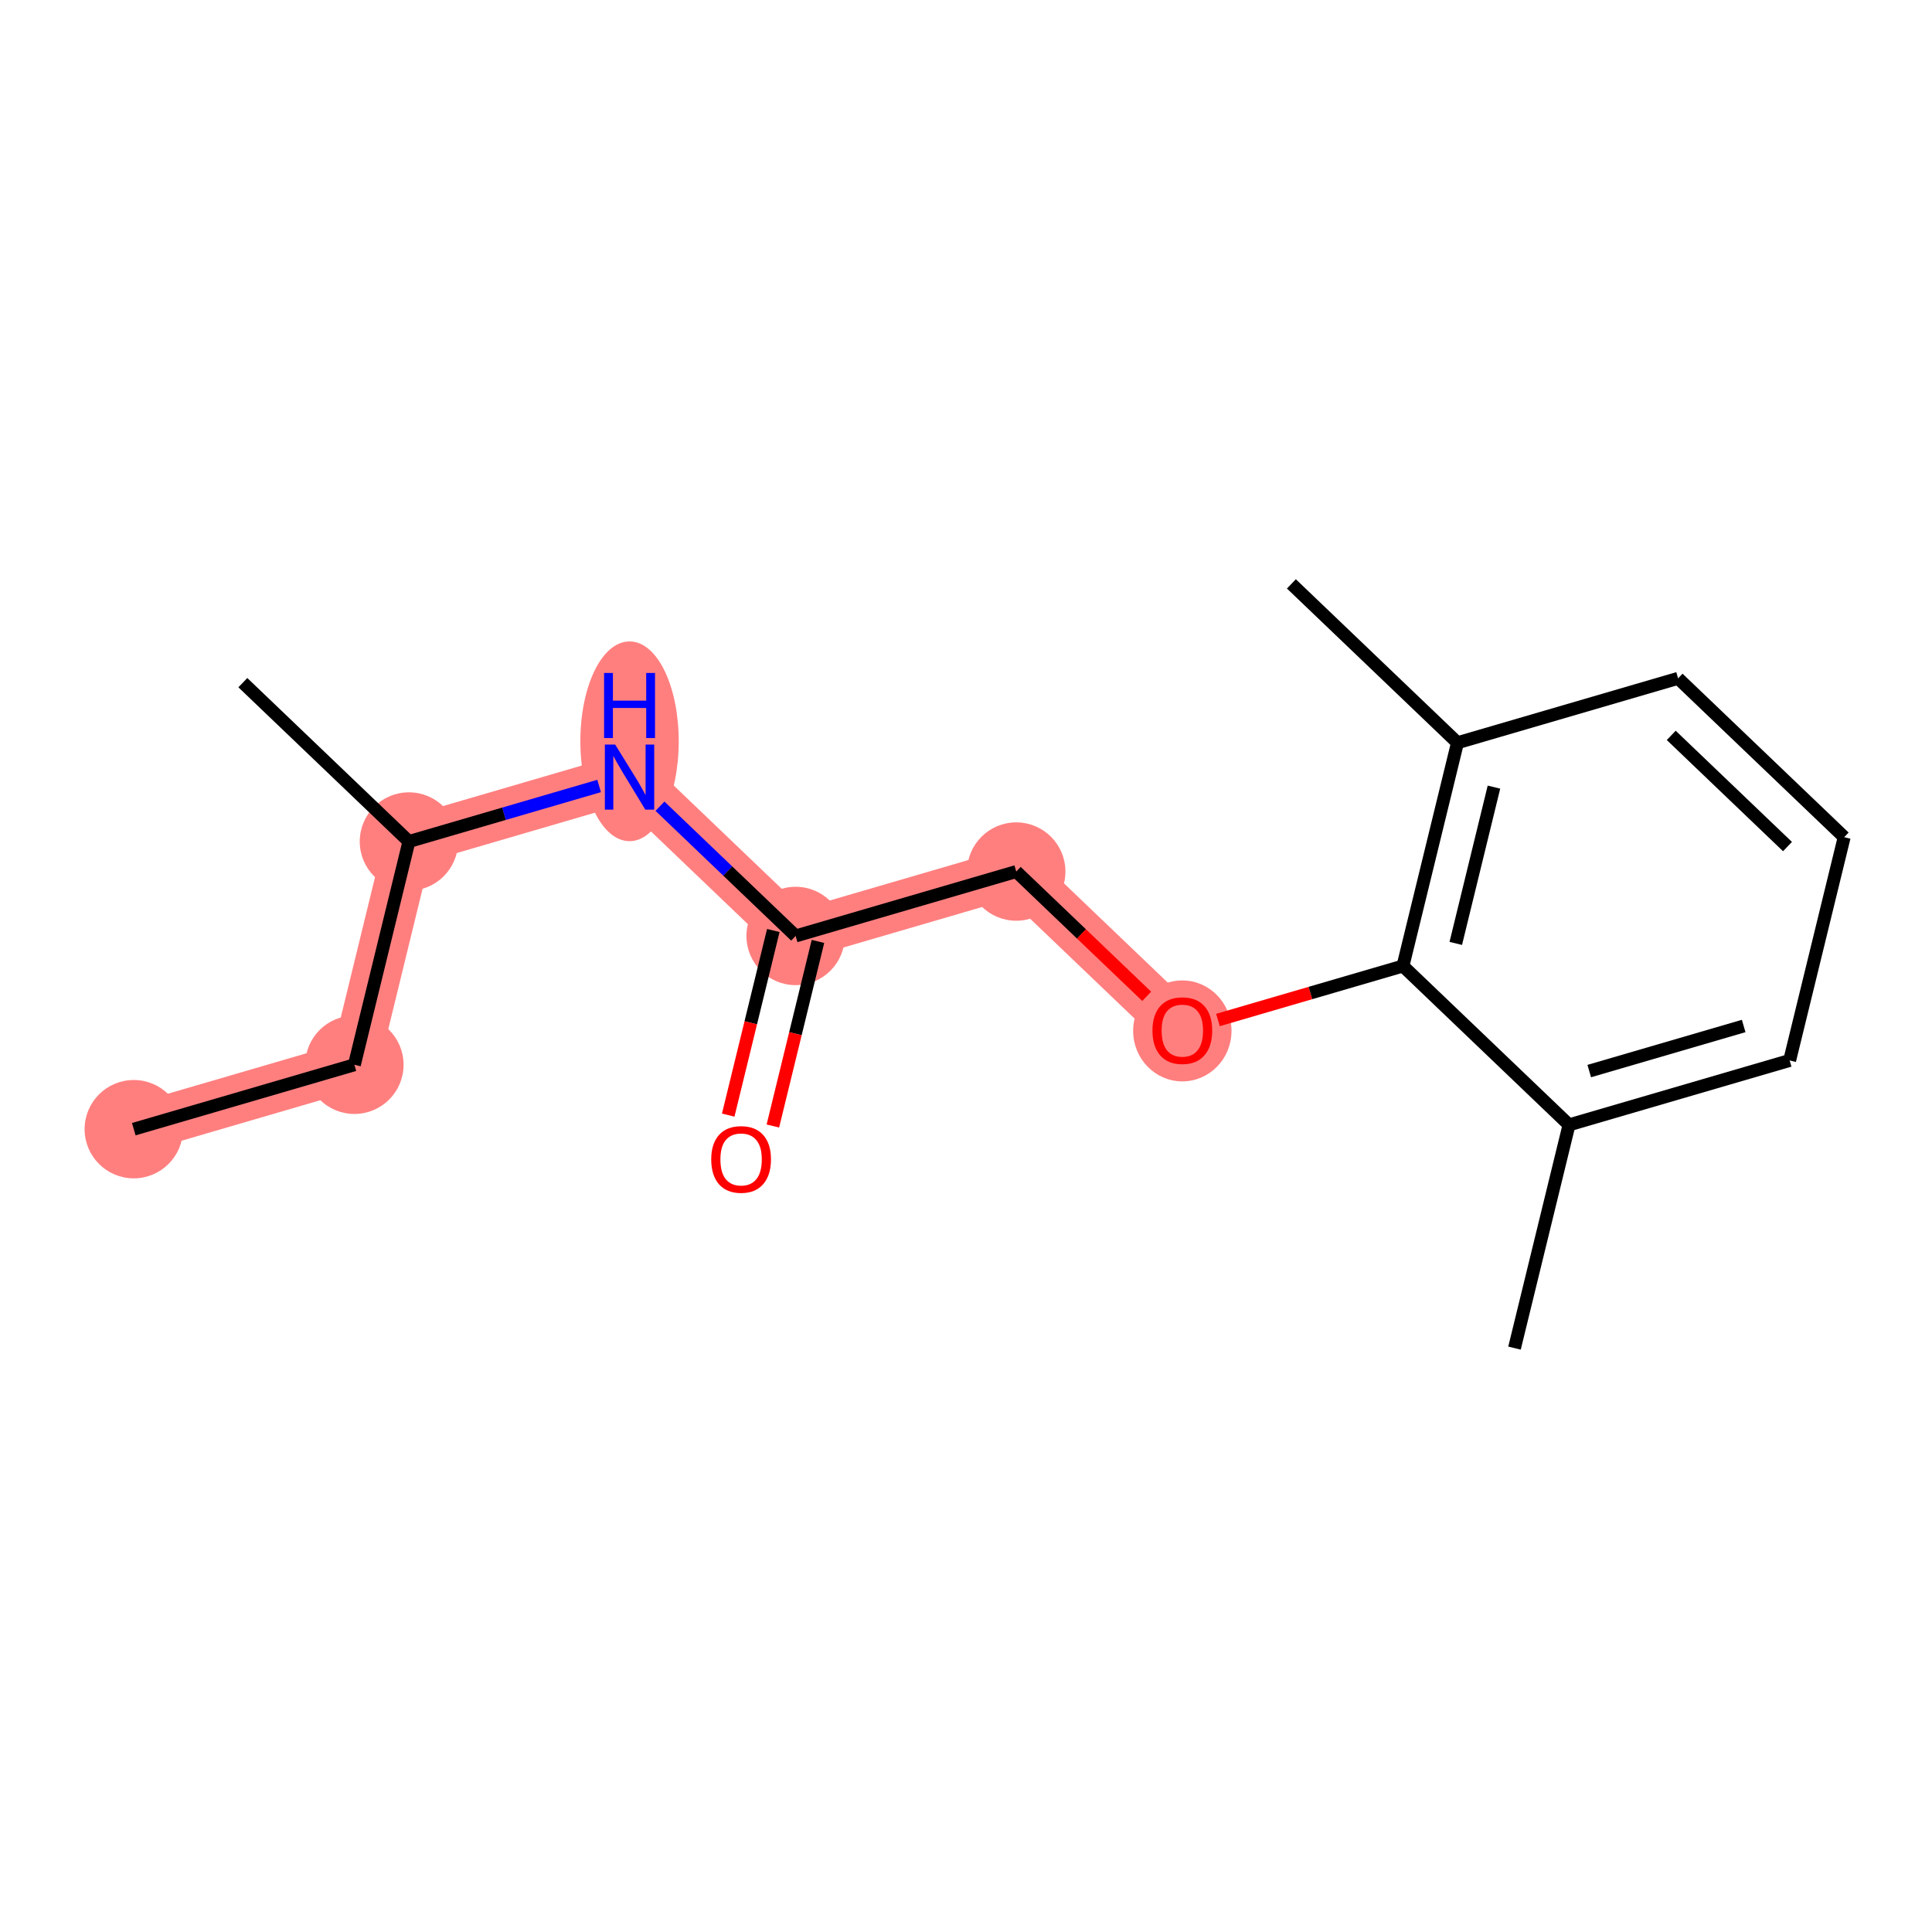 <?xml version='1.0' encoding='iso-8859-1'?>
<svg version='1.1' baseProfile='full'
              xmlns='http://www.w3.org/2000/svg'
                      xmlns:rdkit='http://www.rdkit.org/xml'
                      xmlns:xlink='http://www.w3.org/1999/xlink'
                  xml:space='preserve'
width='300px' height='300px' viewBox='0 0 300 300'>
<!-- END OF HEADER -->
<rect style='opacity:1.0;fill:#FFFFFF;stroke:none' width='300' height='300' x='0' y='0'> </rect>
<rect style='opacity:1.0;fill:#FFFFFF;stroke:none' width='300' height='300' x='0' y='0'> </rect>
<path d='M 20.774,175.338 L 55.031,165.337' style='fill:none;fill-rule:evenodd;stroke:#FF7F7F;stroke-width:7.6px;stroke-linecap:butt;stroke-linejoin:miter;stroke-opacity:1' />
<path d='M 55.031,165.337 L 63.498,130.669' style='fill:none;fill-rule:evenodd;stroke:#FF7F7F;stroke-width:7.6px;stroke-linecap:butt;stroke-linejoin:miter;stroke-opacity:1' />
<path d='M 63.498,130.669 L 97.756,120.668' style='fill:none;fill-rule:evenodd;stroke:#FF7F7F;stroke-width:7.6px;stroke-linecap:butt;stroke-linejoin:miter;stroke-opacity:1' />
<path d='M 97.756,120.668 L 123.545,145.335' style='fill:none;fill-rule:evenodd;stroke:#FF7F7F;stroke-width:7.6px;stroke-linecap:butt;stroke-linejoin:miter;stroke-opacity:1' />
<path d='M 123.545,145.335 L 157.802,135.334' style='fill:none;fill-rule:evenodd;stroke:#FF7F7F;stroke-width:7.6px;stroke-linecap:butt;stroke-linejoin:miter;stroke-opacity:1' />
<path d='M 157.802,135.334 L 183.592,160.001' style='fill:none;fill-rule:evenodd;stroke:#FF7F7F;stroke-width:7.6px;stroke-linecap:butt;stroke-linejoin:miter;stroke-opacity:1' />
<ellipse cx='20.774' cy='175.338' rx='7.137' ry='7.137'  style='fill:#FF7F7F;fill-rule:evenodd;stroke:#FF7F7F;stroke-width:1.0px;stroke-linecap:butt;stroke-linejoin:miter;stroke-opacity:1' />
<ellipse cx='55.031' cy='165.337' rx='7.137' ry='7.137'  style='fill:#FF7F7F;fill-rule:evenodd;stroke:#FF7F7F;stroke-width:1.0px;stroke-linecap:butt;stroke-linejoin:miter;stroke-opacity:1' />
<ellipse cx='63.498' cy='130.669' rx='7.137' ry='7.137'  style='fill:#FF7F7F;fill-rule:evenodd;stroke:#FF7F7F;stroke-width:1.0px;stroke-linecap:butt;stroke-linejoin:miter;stroke-opacity:1' />
<ellipse cx='97.756' cy='115.109' rx='7.137' ry='15.008'  style='fill:#FF7F7F;fill-rule:evenodd;stroke:#FF7F7F;stroke-width:1.0px;stroke-linecap:butt;stroke-linejoin:miter;stroke-opacity:1' />
<ellipse cx='123.545' cy='145.335' rx='7.137' ry='7.137'  style='fill:#FF7F7F;fill-rule:evenodd;stroke:#FF7F7F;stroke-width:1.0px;stroke-linecap:butt;stroke-linejoin:miter;stroke-opacity:1' />
<ellipse cx='157.802' cy='135.334' rx='7.137' ry='7.137'  style='fill:#FF7F7F;fill-rule:evenodd;stroke:#FF7F7F;stroke-width:1.0px;stroke-linecap:butt;stroke-linejoin:miter;stroke-opacity:1' />
<ellipse cx='183.592' cy='160.079' rx='7.137' ry='7.338'  style='fill:#FF7F7F;fill-rule:evenodd;stroke:#FF7F7F;stroke-width:1.0px;stroke-linecap:butt;stroke-linejoin:miter;stroke-opacity:1' />
<path class='bond-0 atom-0 atom-1' d='M 20.774,175.338 L 55.031,165.337' style='fill:none;fill-rule:evenodd;stroke:#000000;stroke-width:2.0px;stroke-linecap:butt;stroke-linejoin:miter;stroke-opacity:1' />
<path class='bond-1 atom-1 atom-2' d='M 55.031,165.337 L 63.498,130.669' style='fill:none;fill-rule:evenodd;stroke:#000000;stroke-width:2.0px;stroke-linecap:butt;stroke-linejoin:miter;stroke-opacity:1' />
<path class='bond-2 atom-2 atom-3' d='M 63.498,130.669 L 37.709,106.002' style='fill:none;fill-rule:evenodd;stroke:#000000;stroke-width:2.0px;stroke-linecap:butt;stroke-linejoin:miter;stroke-opacity:1' />
<path class='bond-3 atom-2 atom-4' d='M 63.498,130.669 L 78.265,126.358' style='fill:none;fill-rule:evenodd;stroke:#000000;stroke-width:2.0px;stroke-linecap:butt;stroke-linejoin:miter;stroke-opacity:1' />
<path class='bond-3 atom-2 atom-4' d='M 78.265,126.358 L 93.031,122.047' style='fill:none;fill-rule:evenodd;stroke:#0000FF;stroke-width:2.0px;stroke-linecap:butt;stroke-linejoin:miter;stroke-opacity:1' />
<path class='bond-4 atom-4 atom-5' d='M 102.481,125.187 L 113.013,135.261' style='fill:none;fill-rule:evenodd;stroke:#0000FF;stroke-width:2.0px;stroke-linecap:butt;stroke-linejoin:miter;stroke-opacity:1' />
<path class='bond-4 atom-4 atom-5' d='M 113.013,135.261 L 123.545,145.335' style='fill:none;fill-rule:evenodd;stroke:#000000;stroke-width:2.0px;stroke-linecap:butt;stroke-linejoin:miter;stroke-opacity:1' />
<path class='bond-5 atom-5 atom-6' d='M 120.078,144.488 L 116.578,158.821' style='fill:none;fill-rule:evenodd;stroke:#000000;stroke-width:2.0px;stroke-linecap:butt;stroke-linejoin:miter;stroke-opacity:1' />
<path class='bond-5 atom-5 atom-6' d='M 116.578,158.821 L 113.077,173.154' style='fill:none;fill-rule:evenodd;stroke:#FF0000;stroke-width:2.0px;stroke-linecap:butt;stroke-linejoin:miter;stroke-opacity:1' />
<path class='bond-5 atom-5 atom-6' d='M 127.012,146.182 L 123.511,160.514' style='fill:none;fill-rule:evenodd;stroke:#000000;stroke-width:2.0px;stroke-linecap:butt;stroke-linejoin:miter;stroke-opacity:1' />
<path class='bond-5 atom-5 atom-6' d='M 123.511,160.514 L 120.011,174.847' style='fill:none;fill-rule:evenodd;stroke:#FF0000;stroke-width:2.0px;stroke-linecap:butt;stroke-linejoin:miter;stroke-opacity:1' />
<path class='bond-6 atom-5 atom-7' d='M 123.545,145.335 L 157.802,135.334' style='fill:none;fill-rule:evenodd;stroke:#000000;stroke-width:2.0px;stroke-linecap:butt;stroke-linejoin:miter;stroke-opacity:1' />
<path class='bond-7 atom-7 atom-8' d='M 157.802,135.334 L 167.932,145.022' style='fill:none;fill-rule:evenodd;stroke:#000000;stroke-width:2.0px;stroke-linecap:butt;stroke-linejoin:miter;stroke-opacity:1' />
<path class='bond-7 atom-7 atom-8' d='M 167.932,145.022 L 178.061,154.71' style='fill:none;fill-rule:evenodd;stroke:#FF0000;stroke-width:2.0px;stroke-linecap:butt;stroke-linejoin:miter;stroke-opacity:1' />
<path class='bond-8 atom-8 atom-9' d='M 189.124,158.386 L 203.486,154.193' style='fill:none;fill-rule:evenodd;stroke:#FF0000;stroke-width:2.0px;stroke-linecap:butt;stroke-linejoin:miter;stroke-opacity:1' />
<path class='bond-8 atom-8 atom-9' d='M 203.486,154.193 L 217.849,150' style='fill:none;fill-rule:evenodd;stroke:#000000;stroke-width:2.0px;stroke-linecap:butt;stroke-linejoin:miter;stroke-opacity:1' />
<path class='bond-9 atom-9 atom-10' d='M 217.849,150 L 226.317,115.332' style='fill:none;fill-rule:evenodd;stroke:#000000;stroke-width:2.0px;stroke-linecap:butt;stroke-linejoin:miter;stroke-opacity:1' />
<path class='bond-9 atom-9 atom-10' d='M 226.053,146.493 L 231.98,122.226' style='fill:none;fill-rule:evenodd;stroke:#000000;stroke-width:2.0px;stroke-linecap:butt;stroke-linejoin:miter;stroke-opacity:1' />
<path class='bond-16 atom-15 atom-9' d='M 243.639,174.667 L 217.849,150' style='fill:none;fill-rule:evenodd;stroke:#000000;stroke-width:2.0px;stroke-linecap:butt;stroke-linejoin:miter;stroke-opacity:1' />
<path class='bond-10 atom-10 atom-11' d='M 226.317,115.332 L 200.527,90.665' style='fill:none;fill-rule:evenodd;stroke:#000000;stroke-width:2.0px;stroke-linecap:butt;stroke-linejoin:miter;stroke-opacity:1' />
<path class='bond-11 atom-10 atom-12' d='M 226.317,115.332 L 260.574,105.331' style='fill:none;fill-rule:evenodd;stroke:#000000;stroke-width:2.0px;stroke-linecap:butt;stroke-linejoin:miter;stroke-opacity:1' />
<path class='bond-12 atom-12 atom-13' d='M 260.574,105.331 L 286.364,129.998' style='fill:none;fill-rule:evenodd;stroke:#000000;stroke-width:2.0px;stroke-linecap:butt;stroke-linejoin:miter;stroke-opacity:1' />
<path class='bond-12 atom-12 atom-13' d='M 259.509,114.189 L 277.562,131.456' style='fill:none;fill-rule:evenodd;stroke:#000000;stroke-width:2.0px;stroke-linecap:butt;stroke-linejoin:miter;stroke-opacity:1' />
<path class='bond-13 atom-13 atom-14' d='M 286.364,129.998 L 277.896,164.666' style='fill:none;fill-rule:evenodd;stroke:#000000;stroke-width:2.0px;stroke-linecap:butt;stroke-linejoin:miter;stroke-opacity:1' />
<path class='bond-14 atom-14 atom-15' d='M 277.896,164.666 L 243.639,174.667' style='fill:none;fill-rule:evenodd;stroke:#000000;stroke-width:2.0px;stroke-linecap:butt;stroke-linejoin:miter;stroke-opacity:1' />
<path class='bond-14 atom-14 atom-15' d='M 270.757,159.315 L 246.777,166.316' style='fill:none;fill-rule:evenodd;stroke:#000000;stroke-width:2.0px;stroke-linecap:butt;stroke-linejoin:miter;stroke-opacity:1' />
<path class='bond-15 atom-15 atom-16' d='M 243.639,174.667 L 235.171,209.335' style='fill:none;fill-rule:evenodd;stroke:#000000;stroke-width:2.0px;stroke-linecap:butt;stroke-linejoin:miter;stroke-opacity:1' />
<path  class='atom-4' d='M 95.522 115.614
L 98.833 120.968
Q 99.162 121.496, 99.69 122.452
Q 100.218 123.409, 100.247 123.466
L 100.247 115.614
L 101.588 115.614
L 101.588 125.721
L 100.204 125.721
L 96.649 119.868
Q 96.235 119.183, 95.793 118.398
Q 95.365 117.613, 95.236 117.37
L 95.236 125.721
L 93.923 125.721
L 93.923 115.614
L 95.522 115.614
' fill='#0000FF'/>
<path  class='atom-4' d='M 93.802 104.497
L 95.172 104.497
L 95.172 108.794
L 100.339 108.794
L 100.339 104.497
L 101.71 104.497
L 101.71 114.604
L 100.339 114.604
L 100.339 109.936
L 95.172 109.936
L 95.172 114.604
L 93.802 114.604
L 93.802 104.497
' fill='#0000FF'/>
<path  class='atom-6' d='M 110.438 180.031
Q 110.438 177.605, 111.638 176.249
Q 112.837 174.892, 115.078 174.892
Q 117.319 174.892, 118.518 176.249
Q 119.717 177.605, 119.717 180.031
Q 119.717 182.487, 118.504 183.886
Q 117.29 185.27, 115.078 185.27
Q 112.851 185.27, 111.638 183.886
Q 110.438 182.501, 110.438 180.031
M 115.078 184.128
Q 116.619 184.128, 117.447 183.101
Q 118.29 182.058, 118.29 180.031
Q 118.29 178.047, 117.447 177.048
Q 116.619 176.034, 115.078 176.034
Q 113.536 176.034, 112.694 177.034
Q 111.866 178.033, 111.866 180.031
Q 111.866 182.073, 112.694 183.101
Q 113.536 184.128, 115.078 184.128
' fill='#FF0000'/>
<path  class='atom-8' d='M 178.953 160.03
Q 178.953 157.603, 180.152 156.247
Q 181.351 154.891, 183.592 154.891
Q 185.833 154.891, 187.032 156.247
Q 188.231 157.603, 188.231 160.03
Q 188.231 162.485, 187.018 163.884
Q 185.805 165.268, 183.592 165.268
Q 181.365 165.268, 180.152 163.884
Q 178.953 162.499, 178.953 160.03
M 183.592 164.126
Q 185.134 164.126, 185.962 163.099
Q 186.804 162.057, 186.804 160.03
Q 186.804 158.045, 185.962 157.046
Q 185.134 156.033, 183.592 156.033
Q 182.05 156.033, 181.208 157.032
Q 180.38 158.031, 180.38 160.03
Q 180.38 162.071, 181.208 163.099
Q 182.05 164.126, 183.592 164.126
' fill='#FF0000'/>
</svg>
